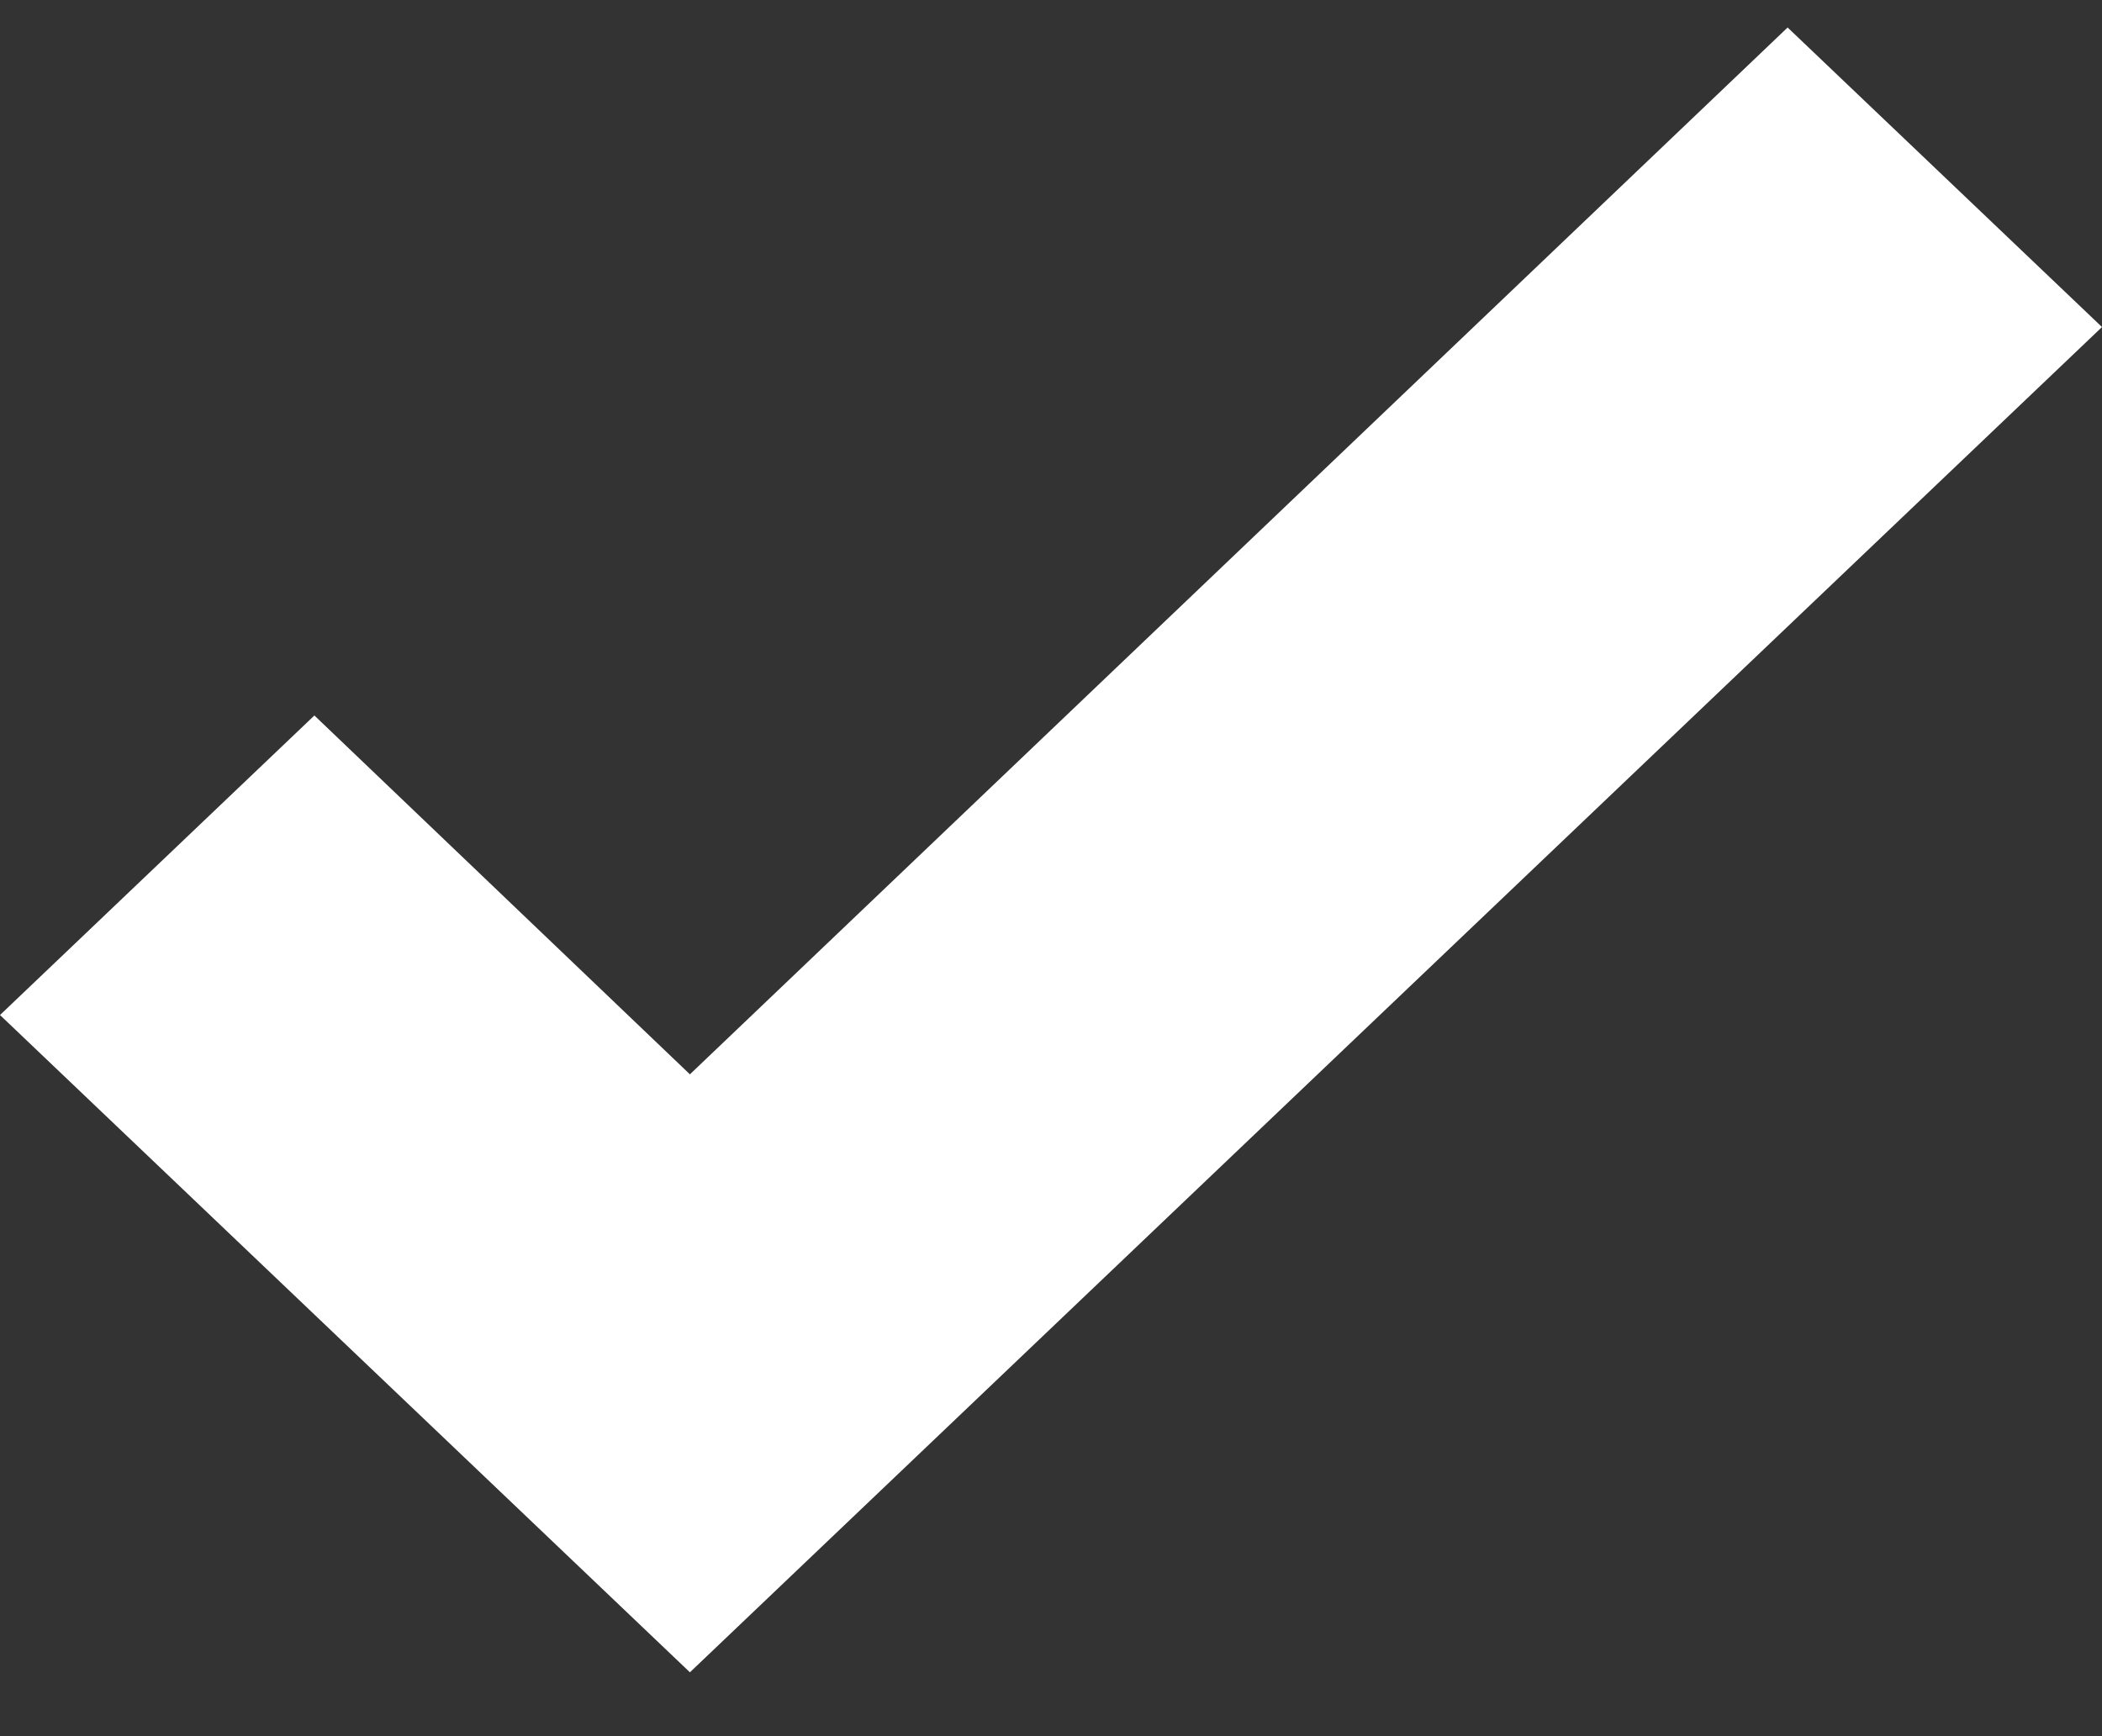 <svg width="23" height="19" viewBox="0 0 23 19" fill="none" xmlns="http://www.w3.org/2000/svg">
<rect x="0" y="0" width="23" height="19" fill="#333333" stroke="none"/>
<path d="M7.549 18.301L0 11.108L3.44 7.83L7.549 11.757L19.56 0.301L23 3.579L7.549 18.301Z" fill="white"/>
</svg>
